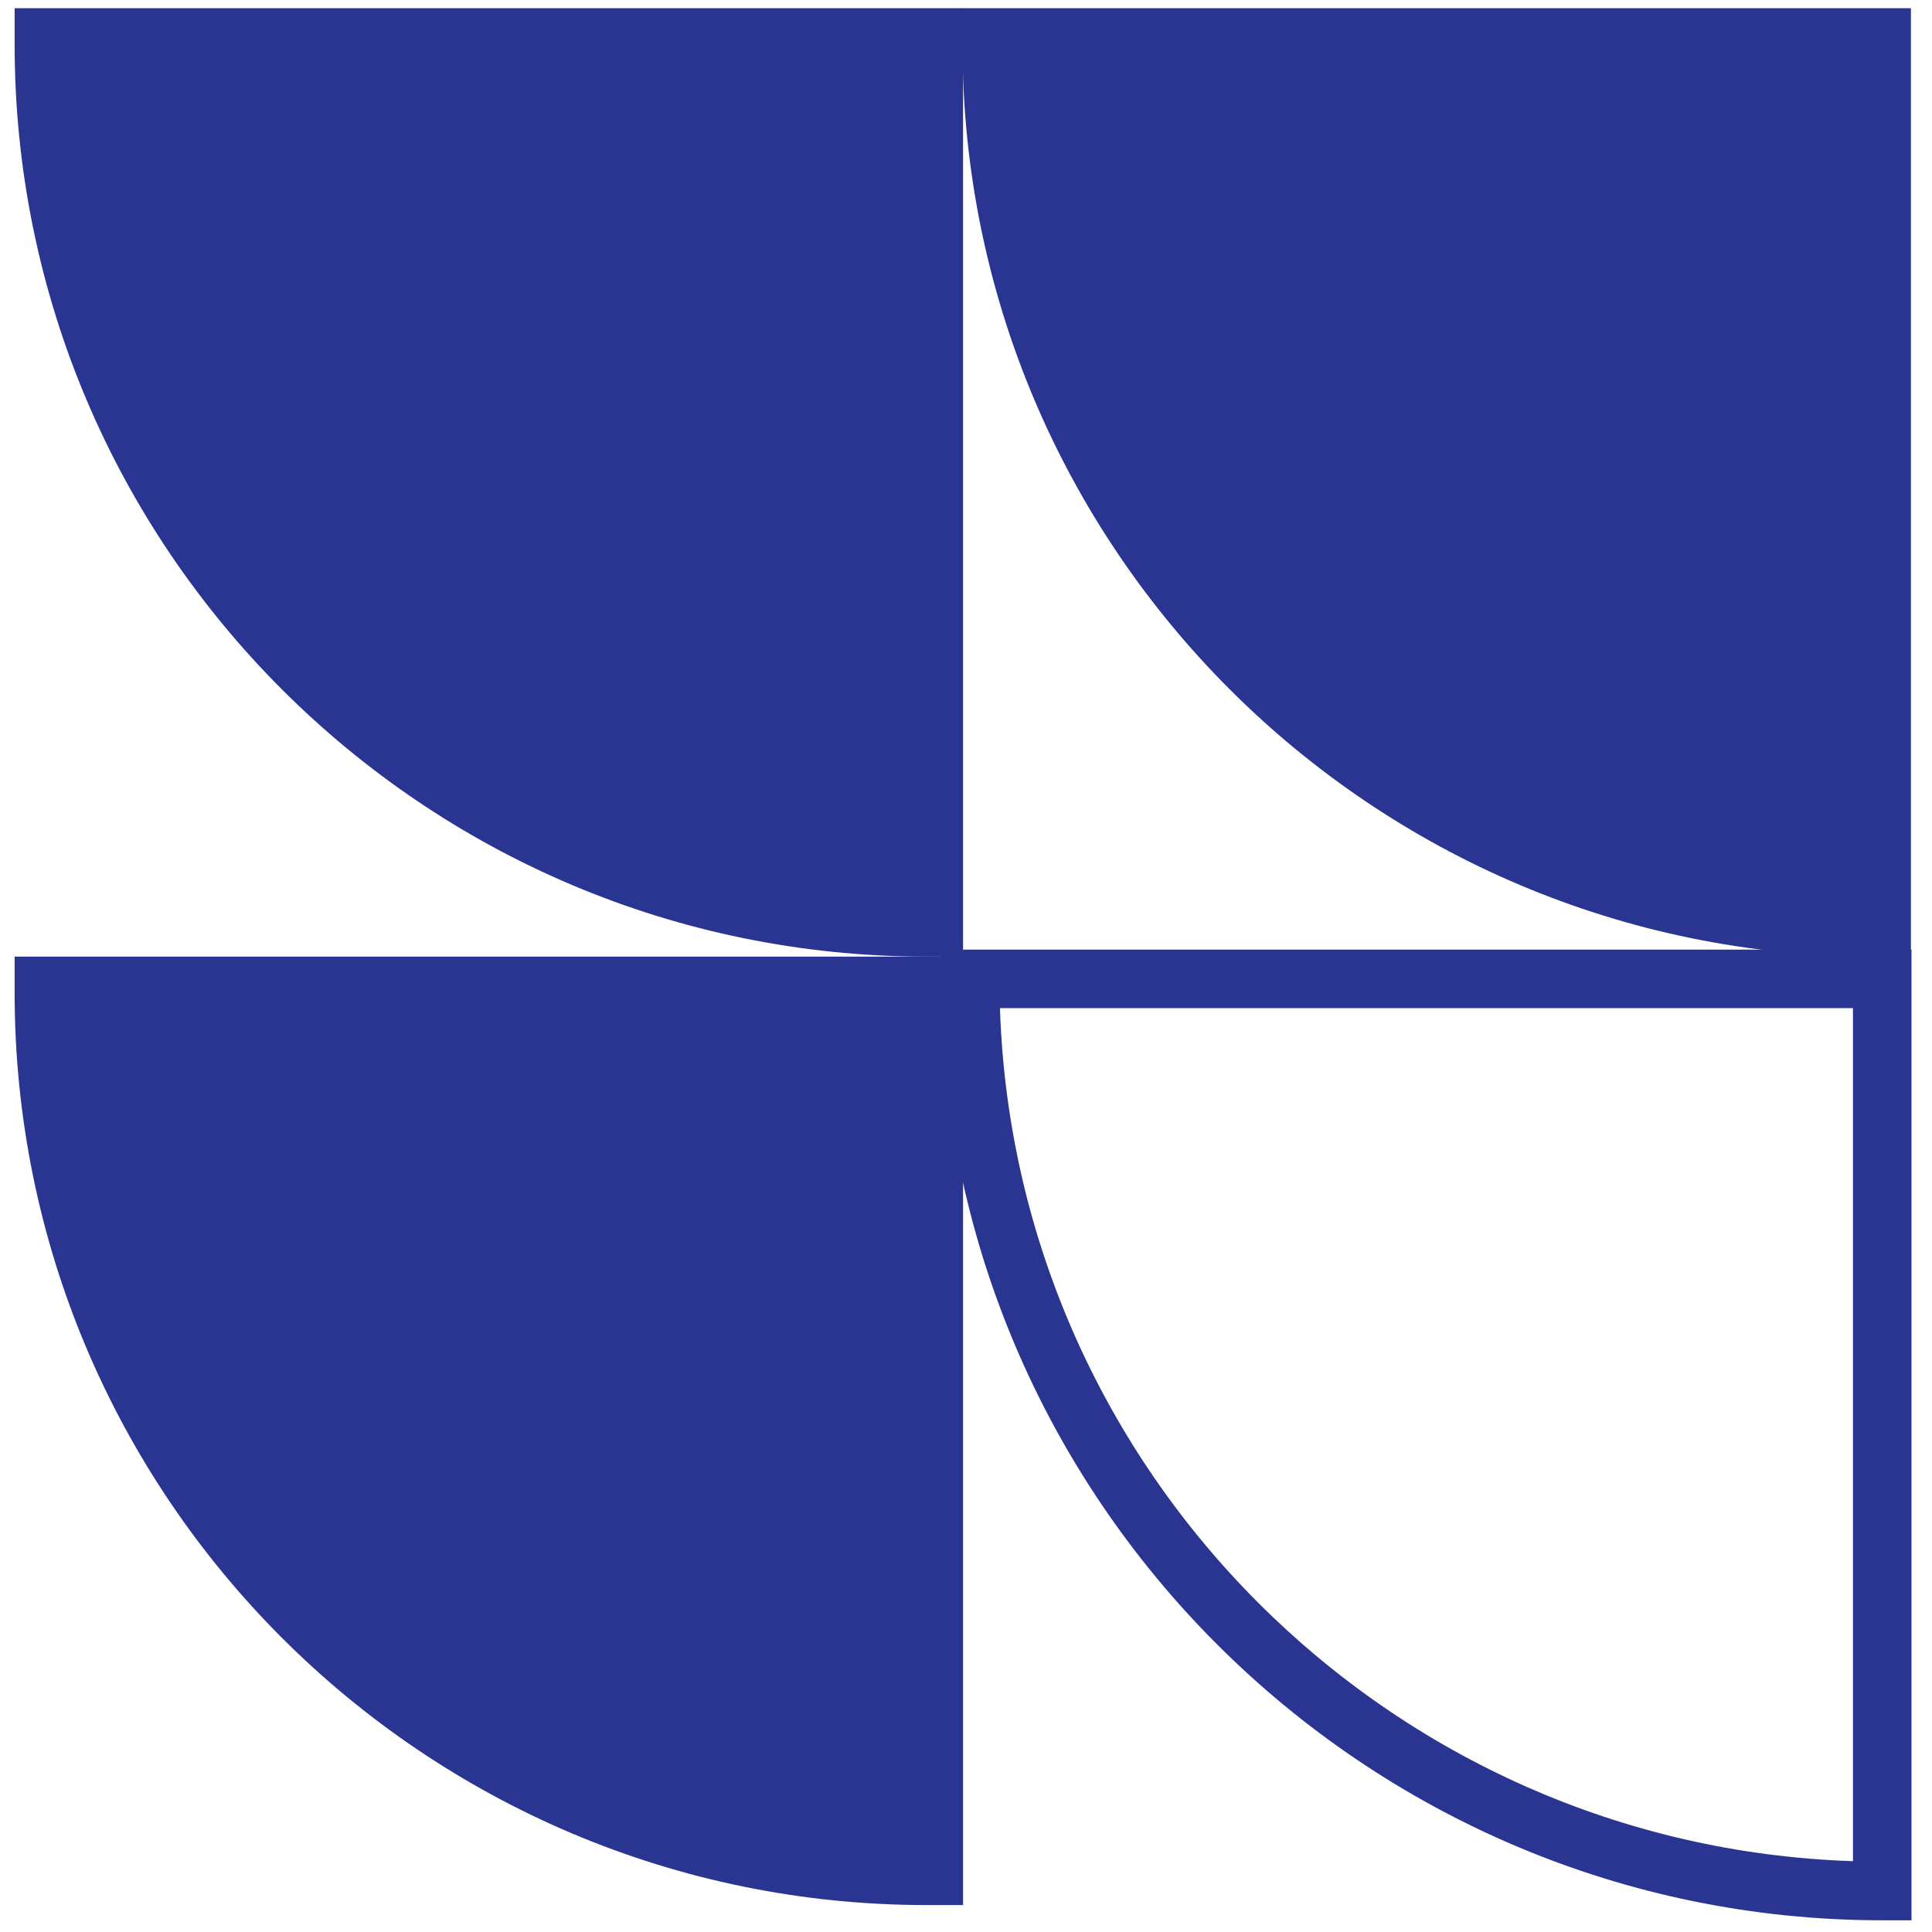 <?xml version="1.0" encoding="UTF-8"?><svg id="a" xmlns="http://www.w3.org/2000/svg" viewBox="0 0 33 33"><path d="M16.44.15h.62c8.6,0,15.58,6.98,15.58,15.58v.62h-16.2V.15h0Z" transform="translate(49.08 16.49) rotate(-180)" fill="#2a3592"/><path d="M.24.15h.62c8.6,0,15.58,6.98,15.58,15.58v.62H.24V.15H.24Z" transform="translate(16.69 16.49) rotate(-180)" fill="#2a3592"/><path d="M32.65,32.8h-.5c-8.86,0-16.08-7.21-16.08-16.08v-.5h16.58v16.58ZM17.08,17.22c.26,7.92,6.65,14.31,14.57,14.57v-14.57h-14.57Z" fill="#2a3592"/><path d="M.24,16.35h.62c8.6,0,15.58,6.98,15.58,15.58v.62H.24v-16.2H.24Z" transform="translate(16.69 48.89) rotate(180)" fill="#2a3592"/></svg>